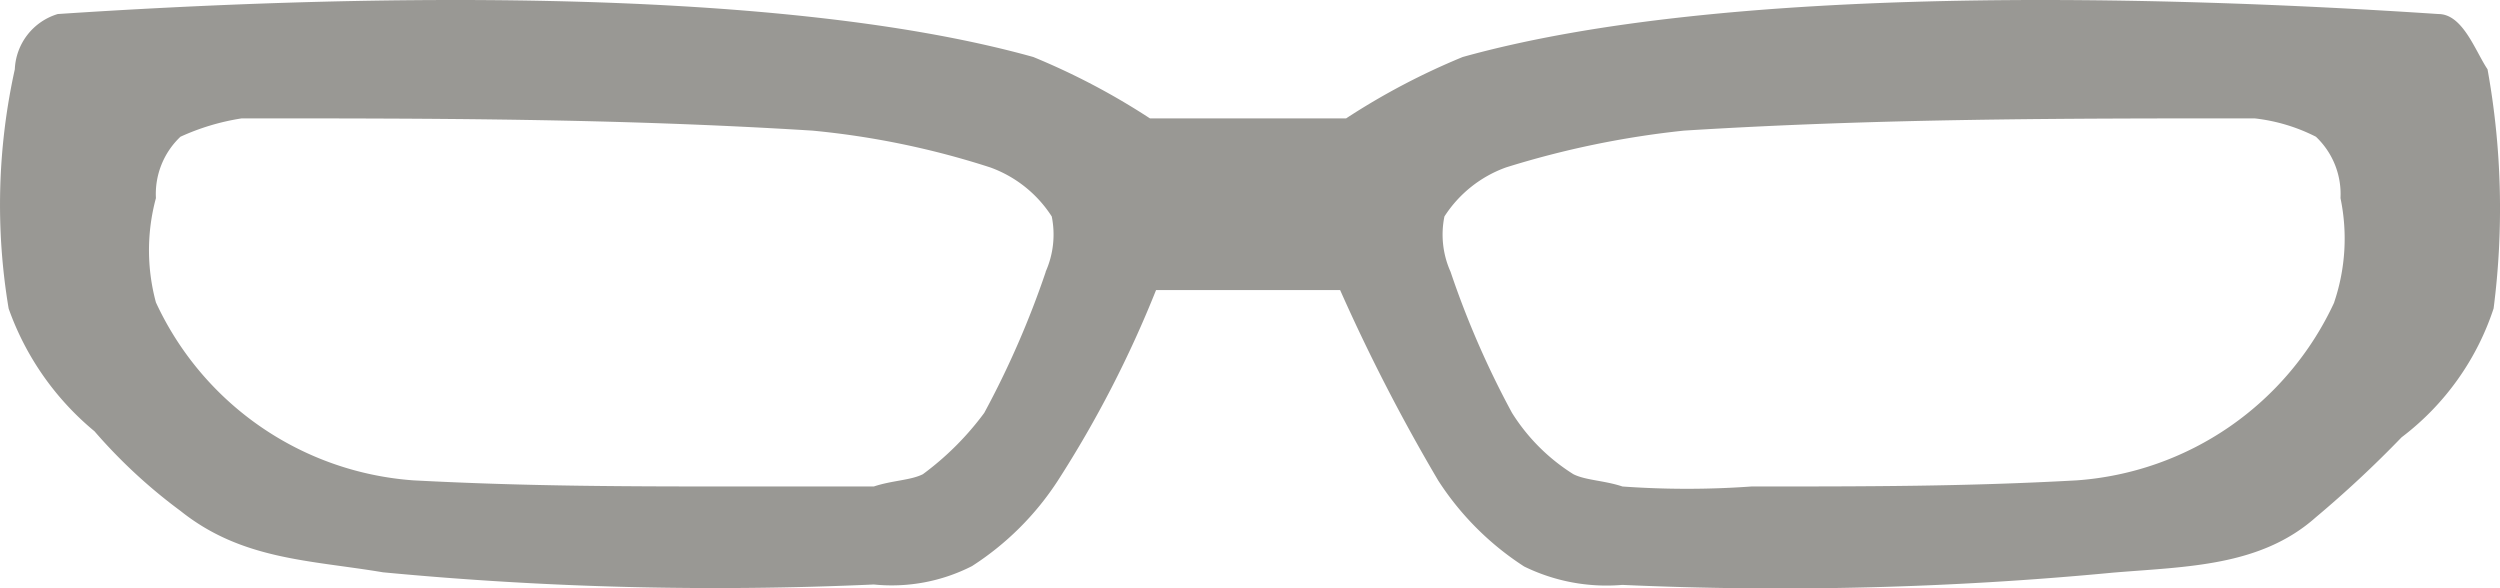 <svg id="Слой_1" data-name="Слой 1" xmlns="http://www.w3.org/2000/svg" viewBox="0 0 54.338 12.79">
  <defs>
    <style>
      .cls-1 {
        fill: #999894;
      }
    </style>
  </defs>
  <title>ochki</title>
  <path class="cls-1" d="M416.913,68.779c-0.268-.4-0.537-1.201-1.068-1.201-6.001-.399-15.467-0.667-21.207.934a15.186,15.186,0,0,0-2.534,1.334h-4.264a15.195,15.195,0,0,0-2.535-1.334c-5.734-1.601-15.203-1.333-21.203-.934a1.311,1.311,0,0,0-.934,1.201,13.649,13.649,0,0,0-.134,5.201,6.107,6.107,0,0,0,1.866,2.667,11.506,11.506,0,0,0,1.868,1.73c1.334,1.067,2.801,1.067,4.401,1.335a76.315,76.315,0,0,0,10.67.265,3.839,3.839,0,0,0,2.134-.4,6.249,6.249,0,0,0,1.866-1.858,24.261,24.261,0,0,0,2.134-4.141h4.001a40.258,40.258,0,0,0,2.133,4.141,6.259,6.259,0,0,0,1.867,1.867,4.073,4.073,0,0,0,2.134.4,76.376,76.376,0,0,0,10.669-.267c1.6-.133,3.2-0.133,4.402-1.201a24.186,24.186,0,0,0,1.866-1.74,5.774,5.774,0,0,0,2-2.801,17.003,17.003,0,0,0-.132-5.198m-31.337,4.401a19.742,19.742,0,0,1-1.337,3.067,6.296,6.296,0,0,1-1.334,1.333c-0.266.134-.667,0.134-1.067,0.267h-2.667c-2.667,0-4.8,0-7.335-.133a6.693,6.693,0,0,1-5.601-3.868,4.335,4.335,0,0,1,0-2.267,1.713,1.713,0,0,1,.533-1.334,5.052,5.052,0,0,1,1.332-.399c4.134,0,8.135,0,12.403.266a18.095,18.095,0,0,1,3.867.8,2.665,2.665,0,0,1,1.336,1.066,1.986,1.986,0,0,1-.133,1.202h0.003Zm28.005,0.666a6.692,6.692,0,0,1-5.601,3.868c-2.4.133-4.534,0.133-7.068,0.133a19.572,19.572,0,0,1-2.801,0c-0.4-.133-0.8-0.133-1.067-0.267a4.212,4.212,0,0,1-1.334-1.333,19.559,19.559,0,0,1-1.336-3.067,1.971,1.971,0,0,1-.133-1.202,2.664,2.664,0,0,1,1.338-1.066,19.937,19.937,0,0,1,3.868-.8c4.267-.266,8.268-0.266,12.403-0.266a3.888,3.888,0,0,1,1.333.399,1.713,1.713,0,0,1,.534,1.334,4.312,4.312,0,0,1-.138,2.267h0.002Z" transform="translate(-362.846 -67.273)"/>
</svg>
